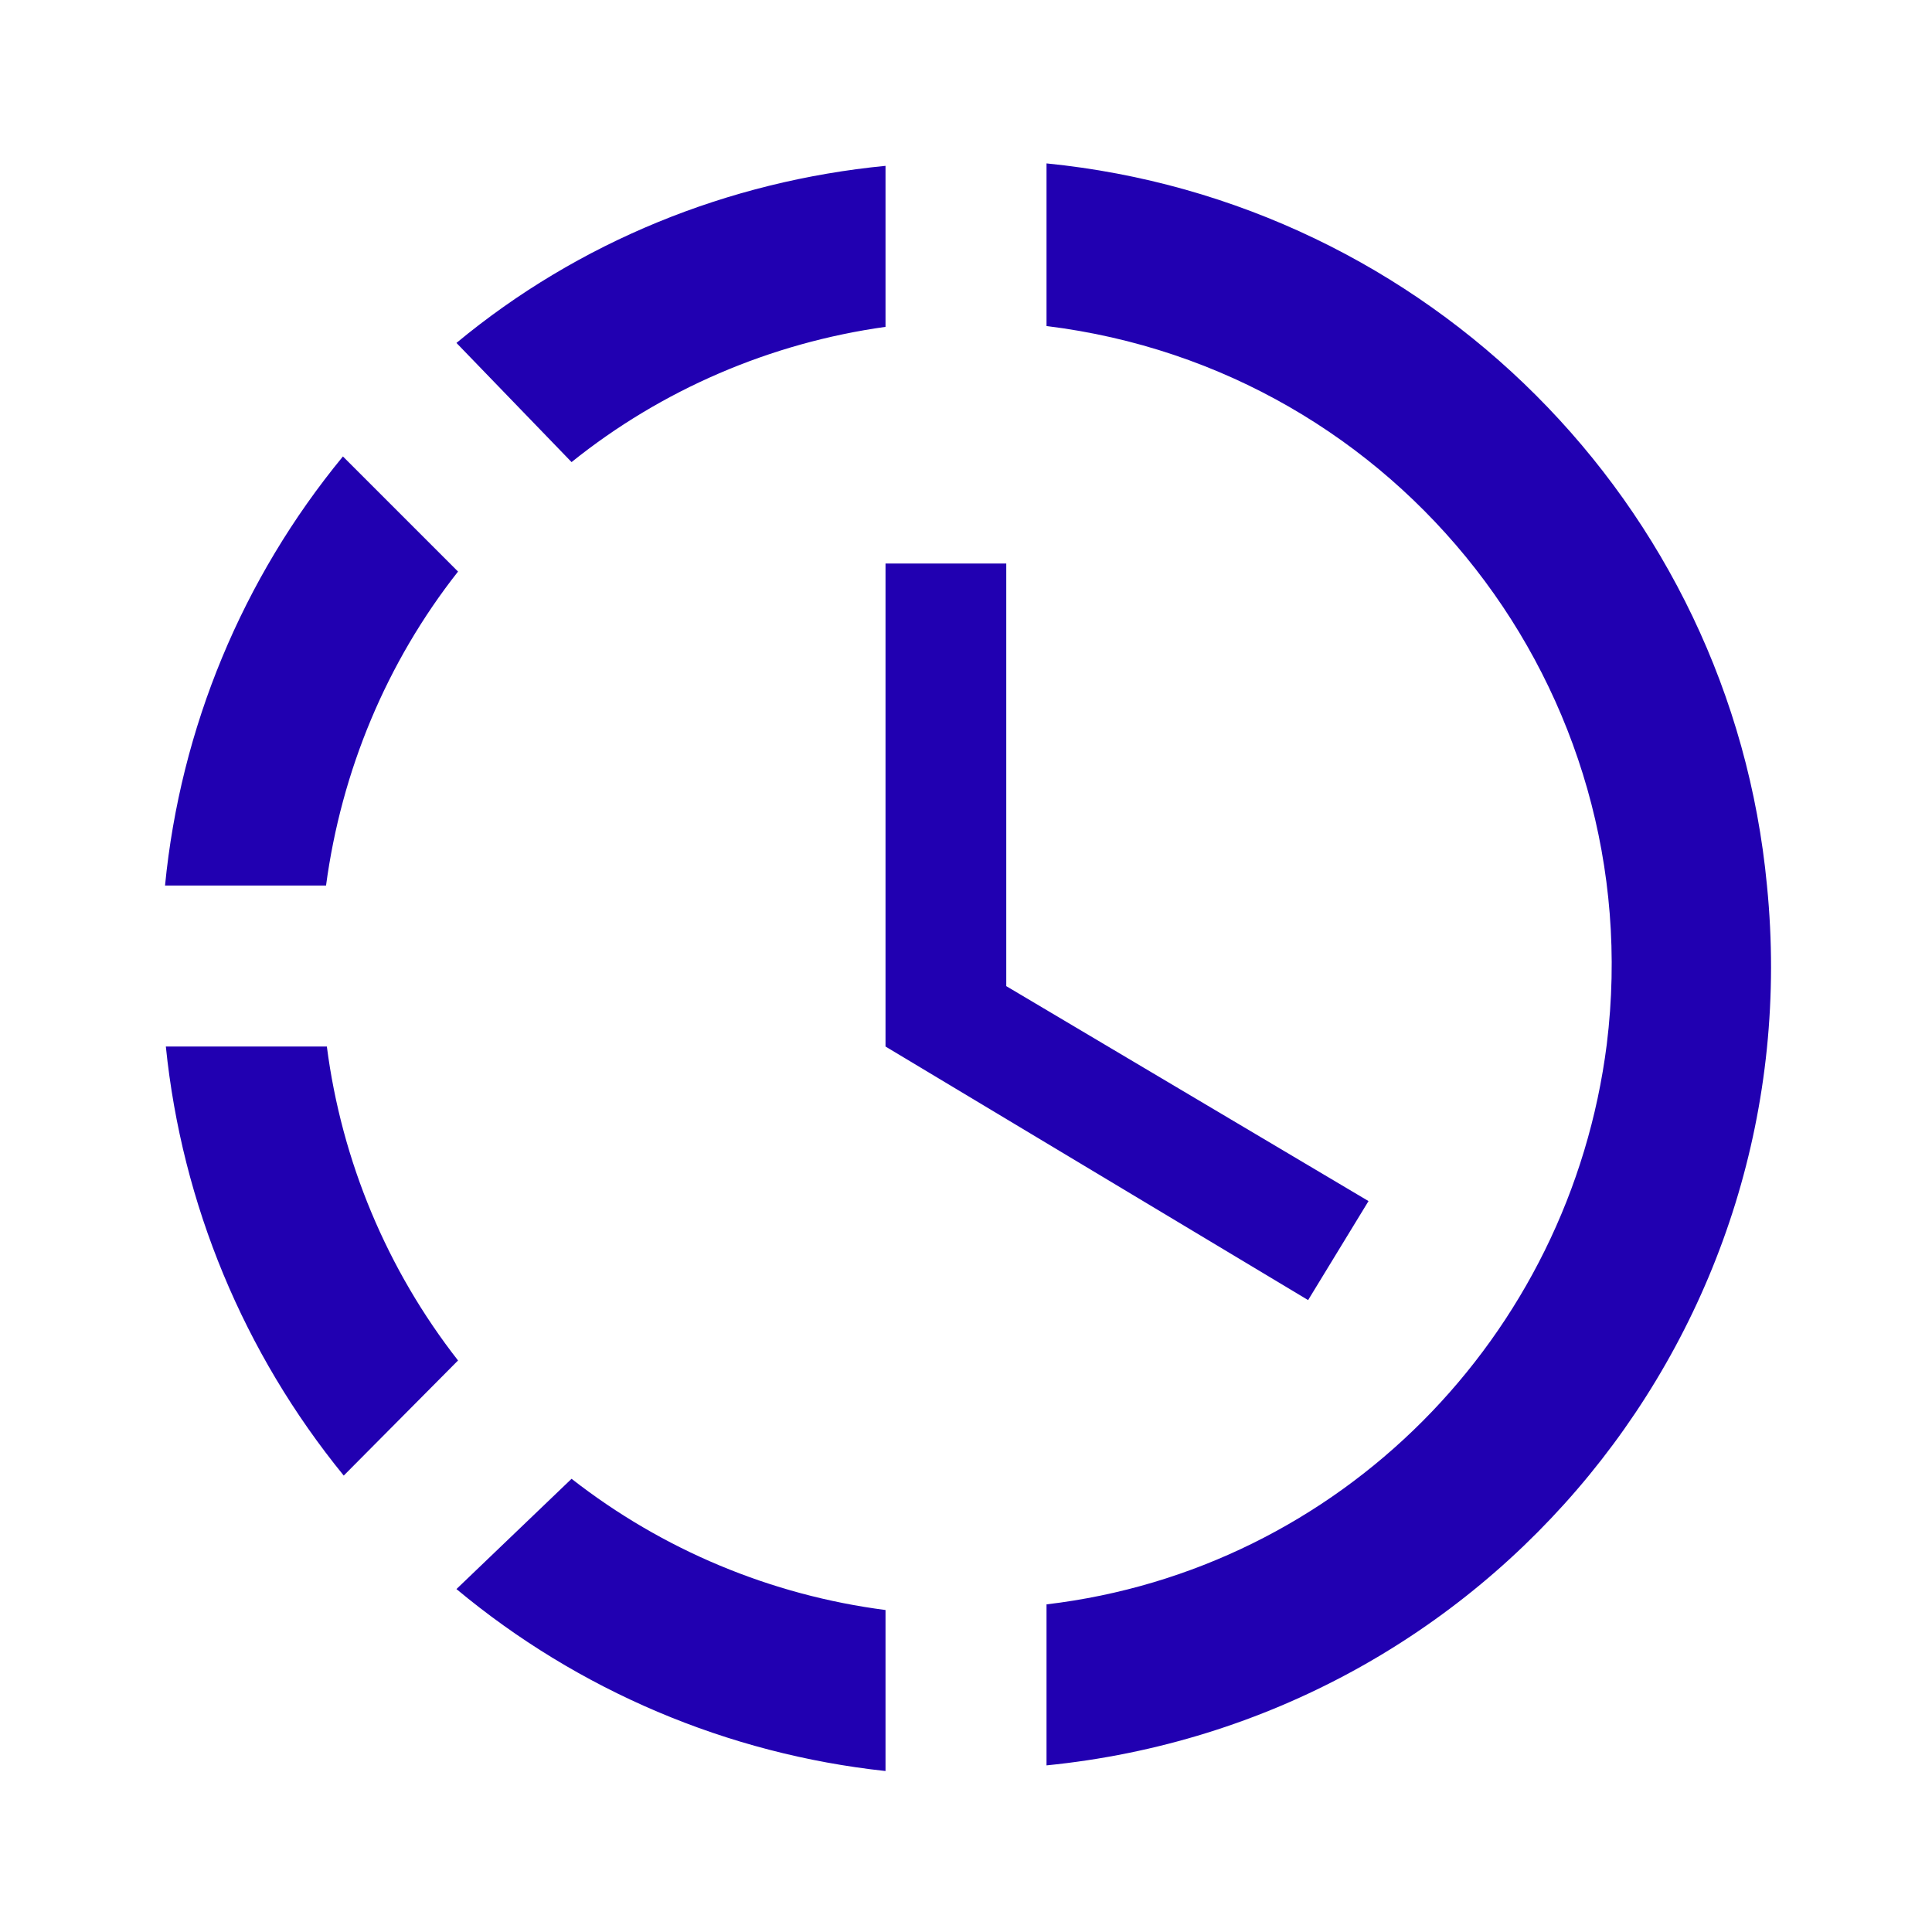 <svg width="50" height="50" viewBox="0 0 50 50" fill="none" xmlns="http://www.w3.org/2000/svg">
<path d="M27.084 4.229V8.438C36.229 9.563 42.709 17.875 41.584 27.021C40.625 34.605 34.667 40.625 27.084 41.521V45.688C38.542 44.542 46.875 34.375 45.729 22.917C44.792 13.021 36.938 5.209 27.084 4.229ZM22.917 4.292C18.854 4.688 14.979 6.25 11.813 8.875L14.792 11.959C17.125 10.084 19.938 8.875 22.917 8.459V4.292ZM8.875 11.813C6.272 14.975 4.669 18.84 4.271 22.917H8.438C8.834 19.959 10 17.146 11.854 14.792L8.875 11.813ZM4.292 27.084C4.708 31.167 6.313 35.021 8.896 38.188L11.854 35.209C10.014 32.854 8.842 30.047 8.459 27.084H4.292ZM14.792 38.271L11.813 41.125C14.969 43.755 18.832 45.393 22.917 45.834V41.667C19.953 41.284 17.147 40.111 14.792 38.271ZM26.042 14.584V25.521L35.417 31.084L33.854 33.646L22.917 27.084V14.584H26.042Z" fill="#2100B1"/>
</svg>
